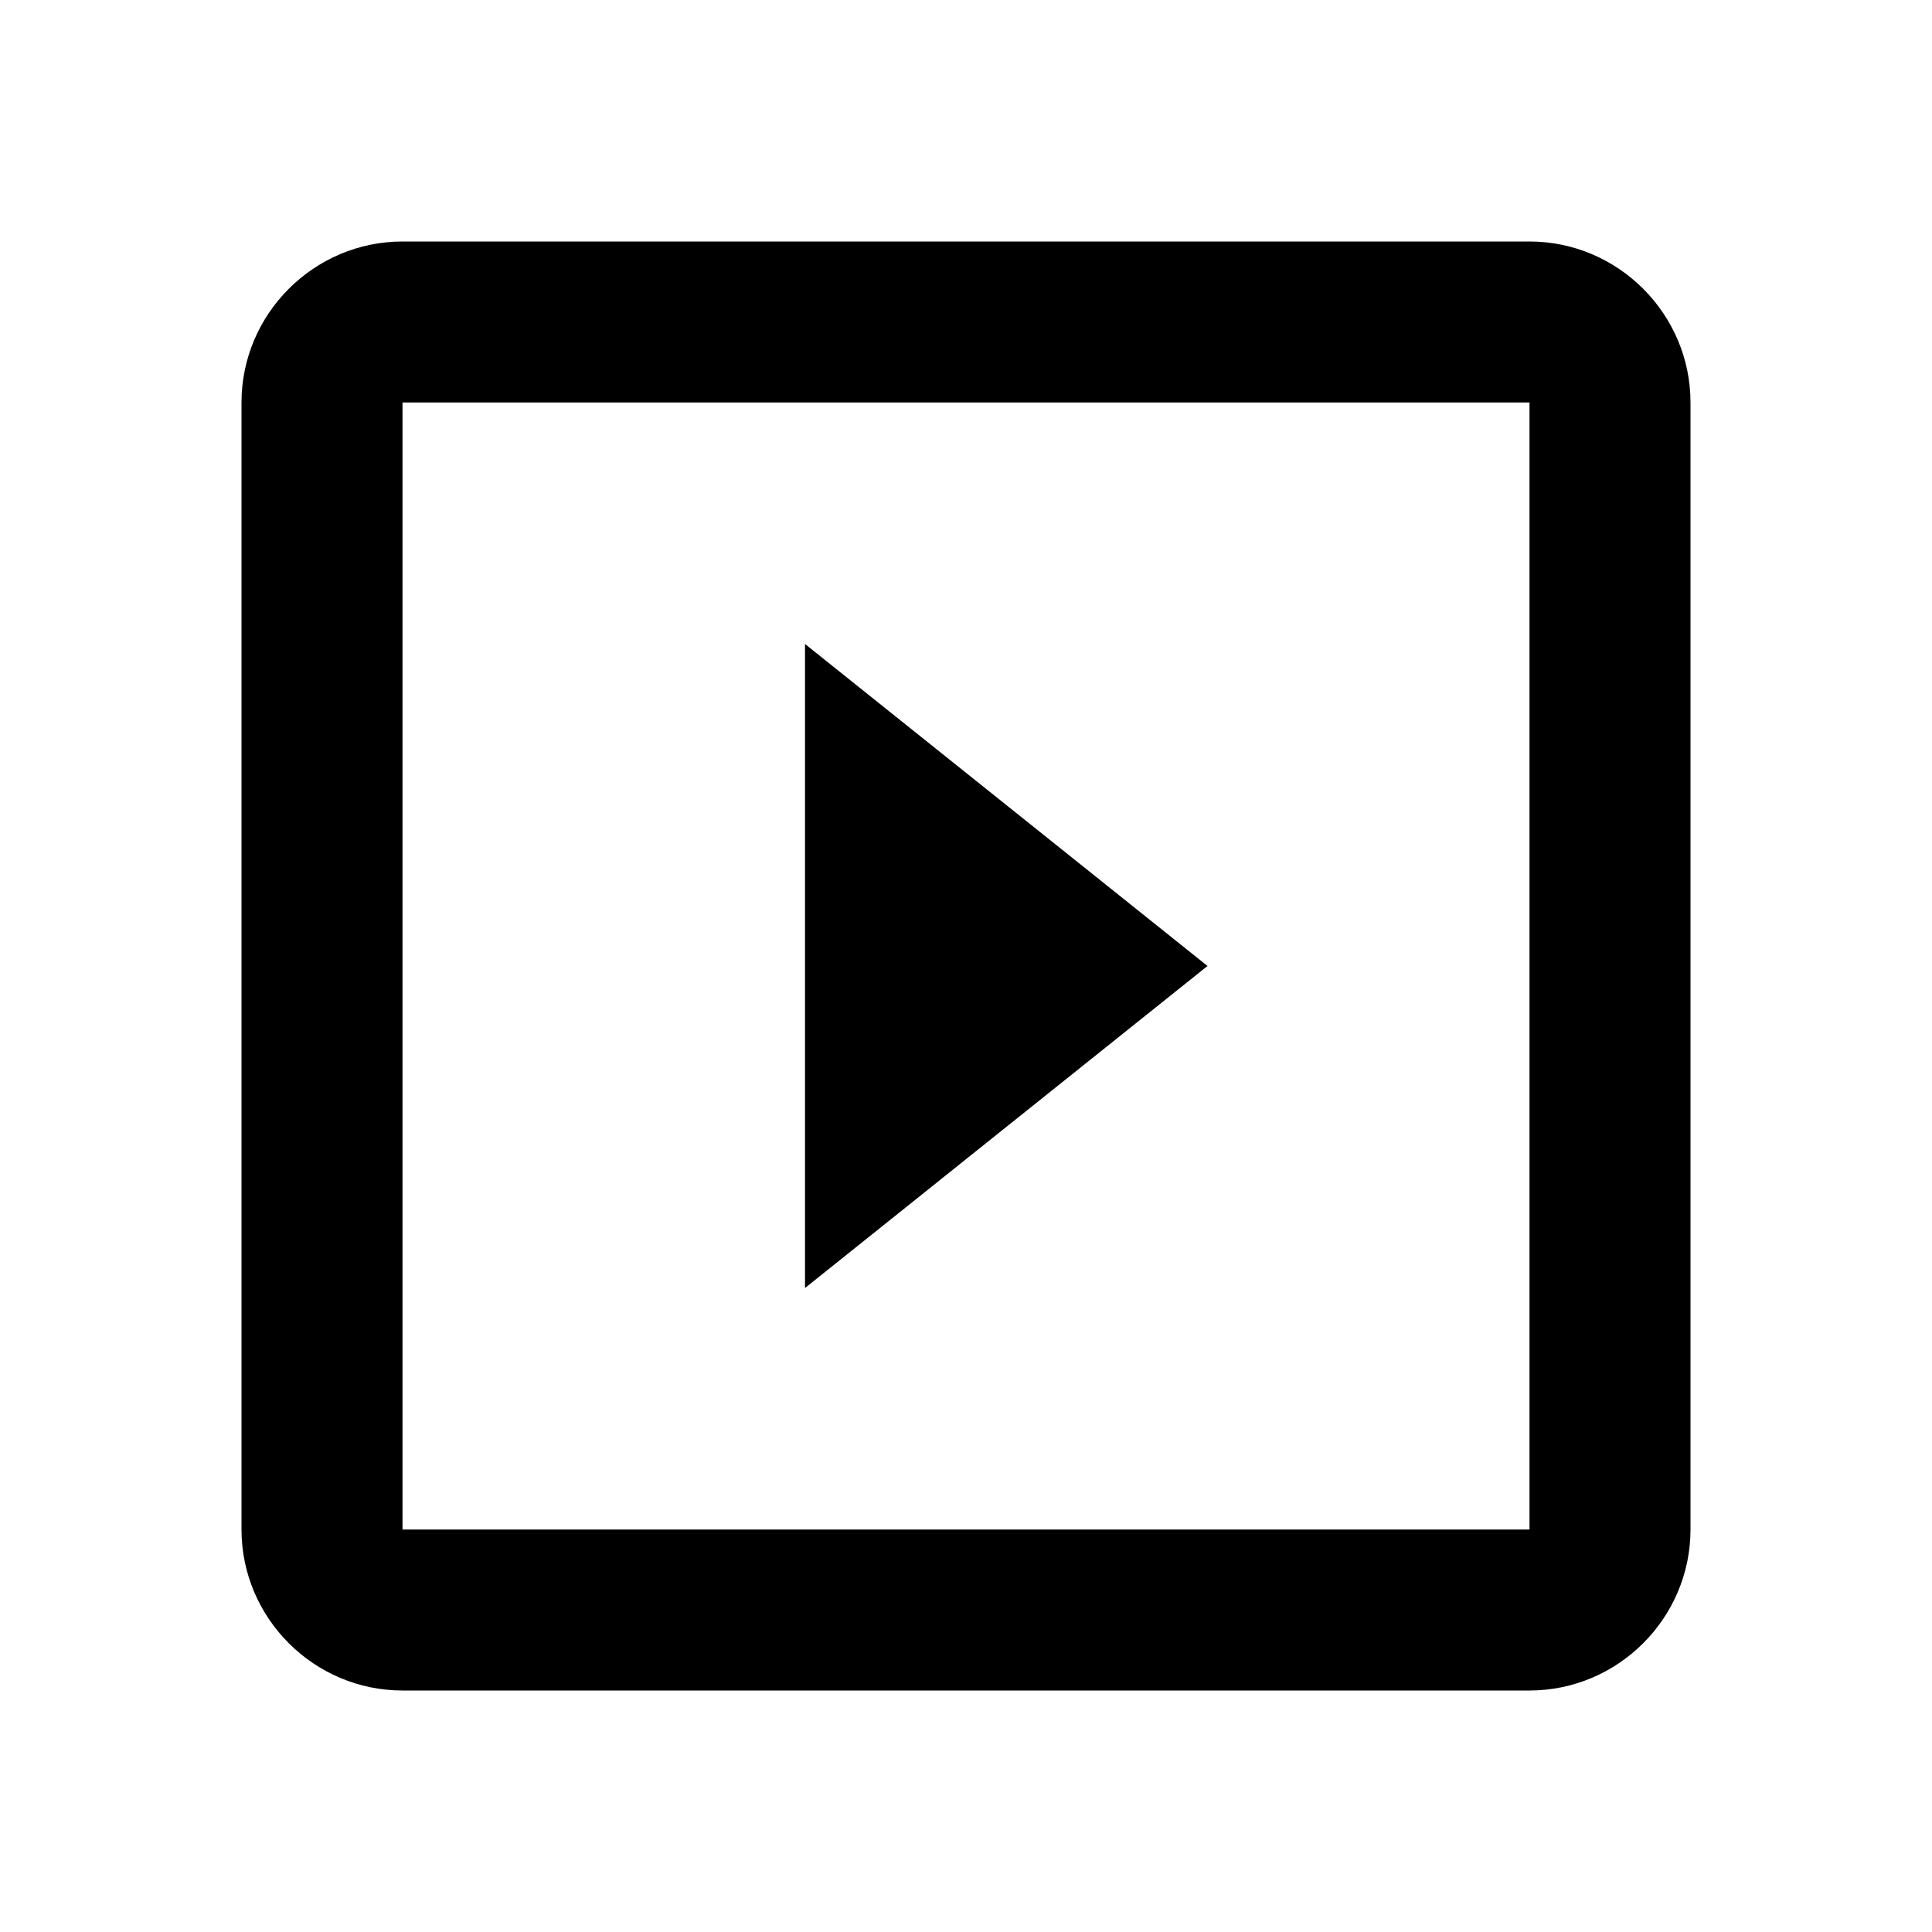 <svg
    xmlns="http://www.w3.org/2000/svg"
    viewBox="0 0 24 24"
    id="vector">
    <path
        id="path_1"
        d="M 10 8 L 10 16 L 15 12 L 10 8 Z M 19 3 L 5 3 C 3.9 3 3 3.9 3 5 L 3 19 C 3 20.1 3.9 21 5 21 L 19 21 C 20.1 21 21 20.1 21 19 L 21 5 C 21 3.9 20.1 3 19 3 Z M 19 19 L 5 19 L 5 5 L 19 5 L 19 19 Z"
        fill="#000000"/>
</svg>
